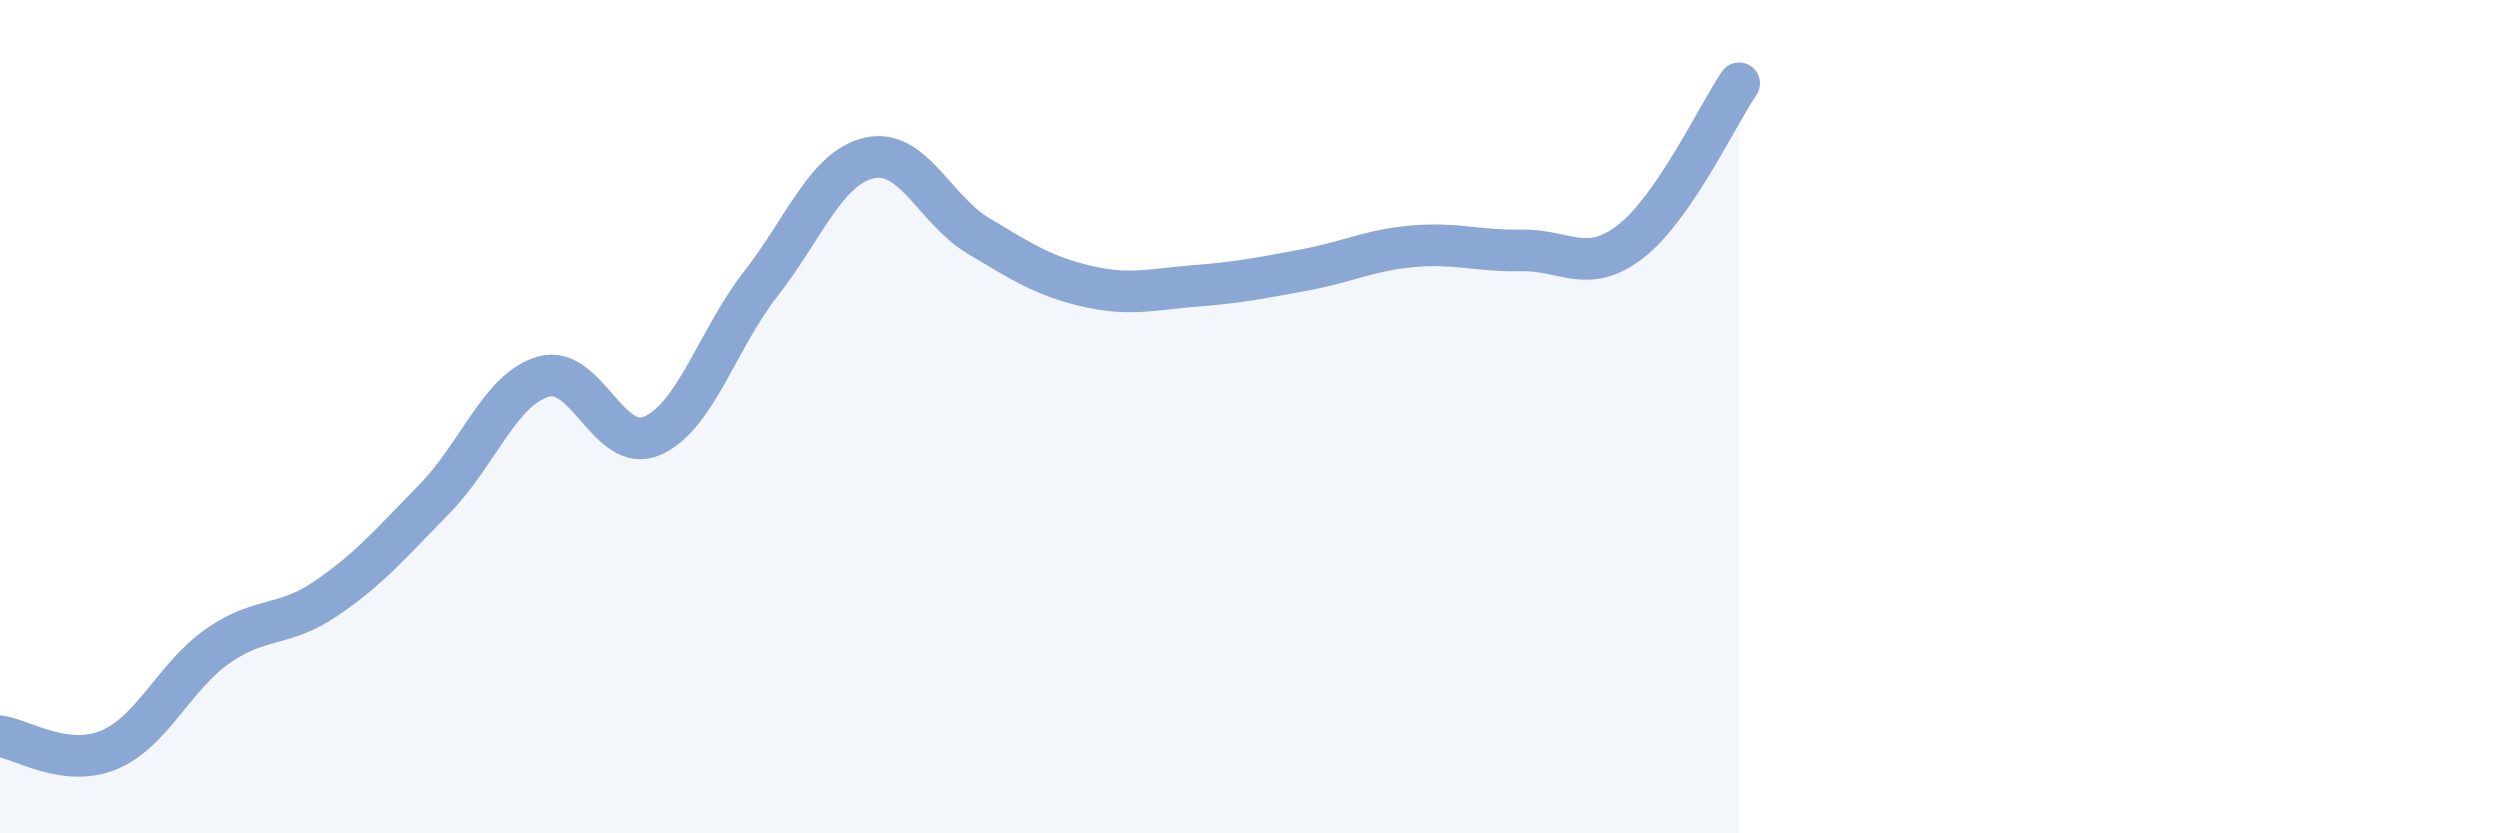 
    <svg width="60" height="20" viewBox="0 0 60 20" xmlns="http://www.w3.org/2000/svg">
      <path
        d="M 0,17.67 C 0.52,17.74 1.57,18.43 2.61,18 C 3.65,17.57 4.18,16.24 5.22,15.51 C 6.26,14.78 6.79,15.07 7.83,14.36 C 8.87,13.65 9.39,13.03 10.43,11.97 C 11.47,10.91 12,9.34 13.04,9.04 C 14.08,8.74 14.61,10.91 15.65,10.46 C 16.69,10.01 17.22,8.14 18.26,6.81 C 19.3,5.48 19.83,4.02 20.87,3.79 C 21.91,3.56 22.44,5.04 23.48,5.66 C 24.52,6.28 25.05,6.63 26.09,6.87 C 27.13,7.11 27.66,6.94 28.7,6.86 C 29.74,6.78 30.26,6.67 31.3,6.48 C 32.34,6.29 32.87,6 33.91,5.91 C 34.95,5.82 35.48,6.03 36.52,6.01 C 37.56,5.99 38.09,6.6 39.13,5.8 C 40.17,5 41.22,2.76 41.74,2L41.74 20L0 20Z"
        fill="#8ba7d3"
        opacity="0.1"
        stroke-linecap="round"
        stroke-linejoin="round"
      />
      <path
        d="M 0,17.67 C 0.52,17.74 1.57,18.43 2.61,18 C 3.65,17.57 4.18,16.24 5.22,15.51 C 6.26,14.78 6.79,15.07 7.83,14.36 C 8.87,13.65 9.39,13.03 10.43,11.97 C 11.47,10.91 12,9.34 13.04,9.04 C 14.08,8.74 14.61,10.91 15.65,10.46 C 16.69,10.01 17.22,8.14 18.26,6.81 C 19.3,5.48 19.83,4.02 20.87,3.79 C 21.91,3.56 22.44,5.04 23.48,5.66 C 24.52,6.28 25.05,6.63 26.09,6.87 C 27.13,7.11 27.66,6.94 28.7,6.86 C 29.74,6.78 30.26,6.67 31.3,6.48 C 32.34,6.29 32.87,6 33.91,5.91 C 34.95,5.82 35.48,6.03 36.52,6.01 C 37.56,5.99 38.09,6.6 39.13,5.8 C 40.17,5 41.22,2.76 41.74,2"
        stroke="#8ba7d3"
        stroke-width="1"
        fill="none"
        stroke-linecap="round"
        stroke-linejoin="round"
      />
    </svg>
  